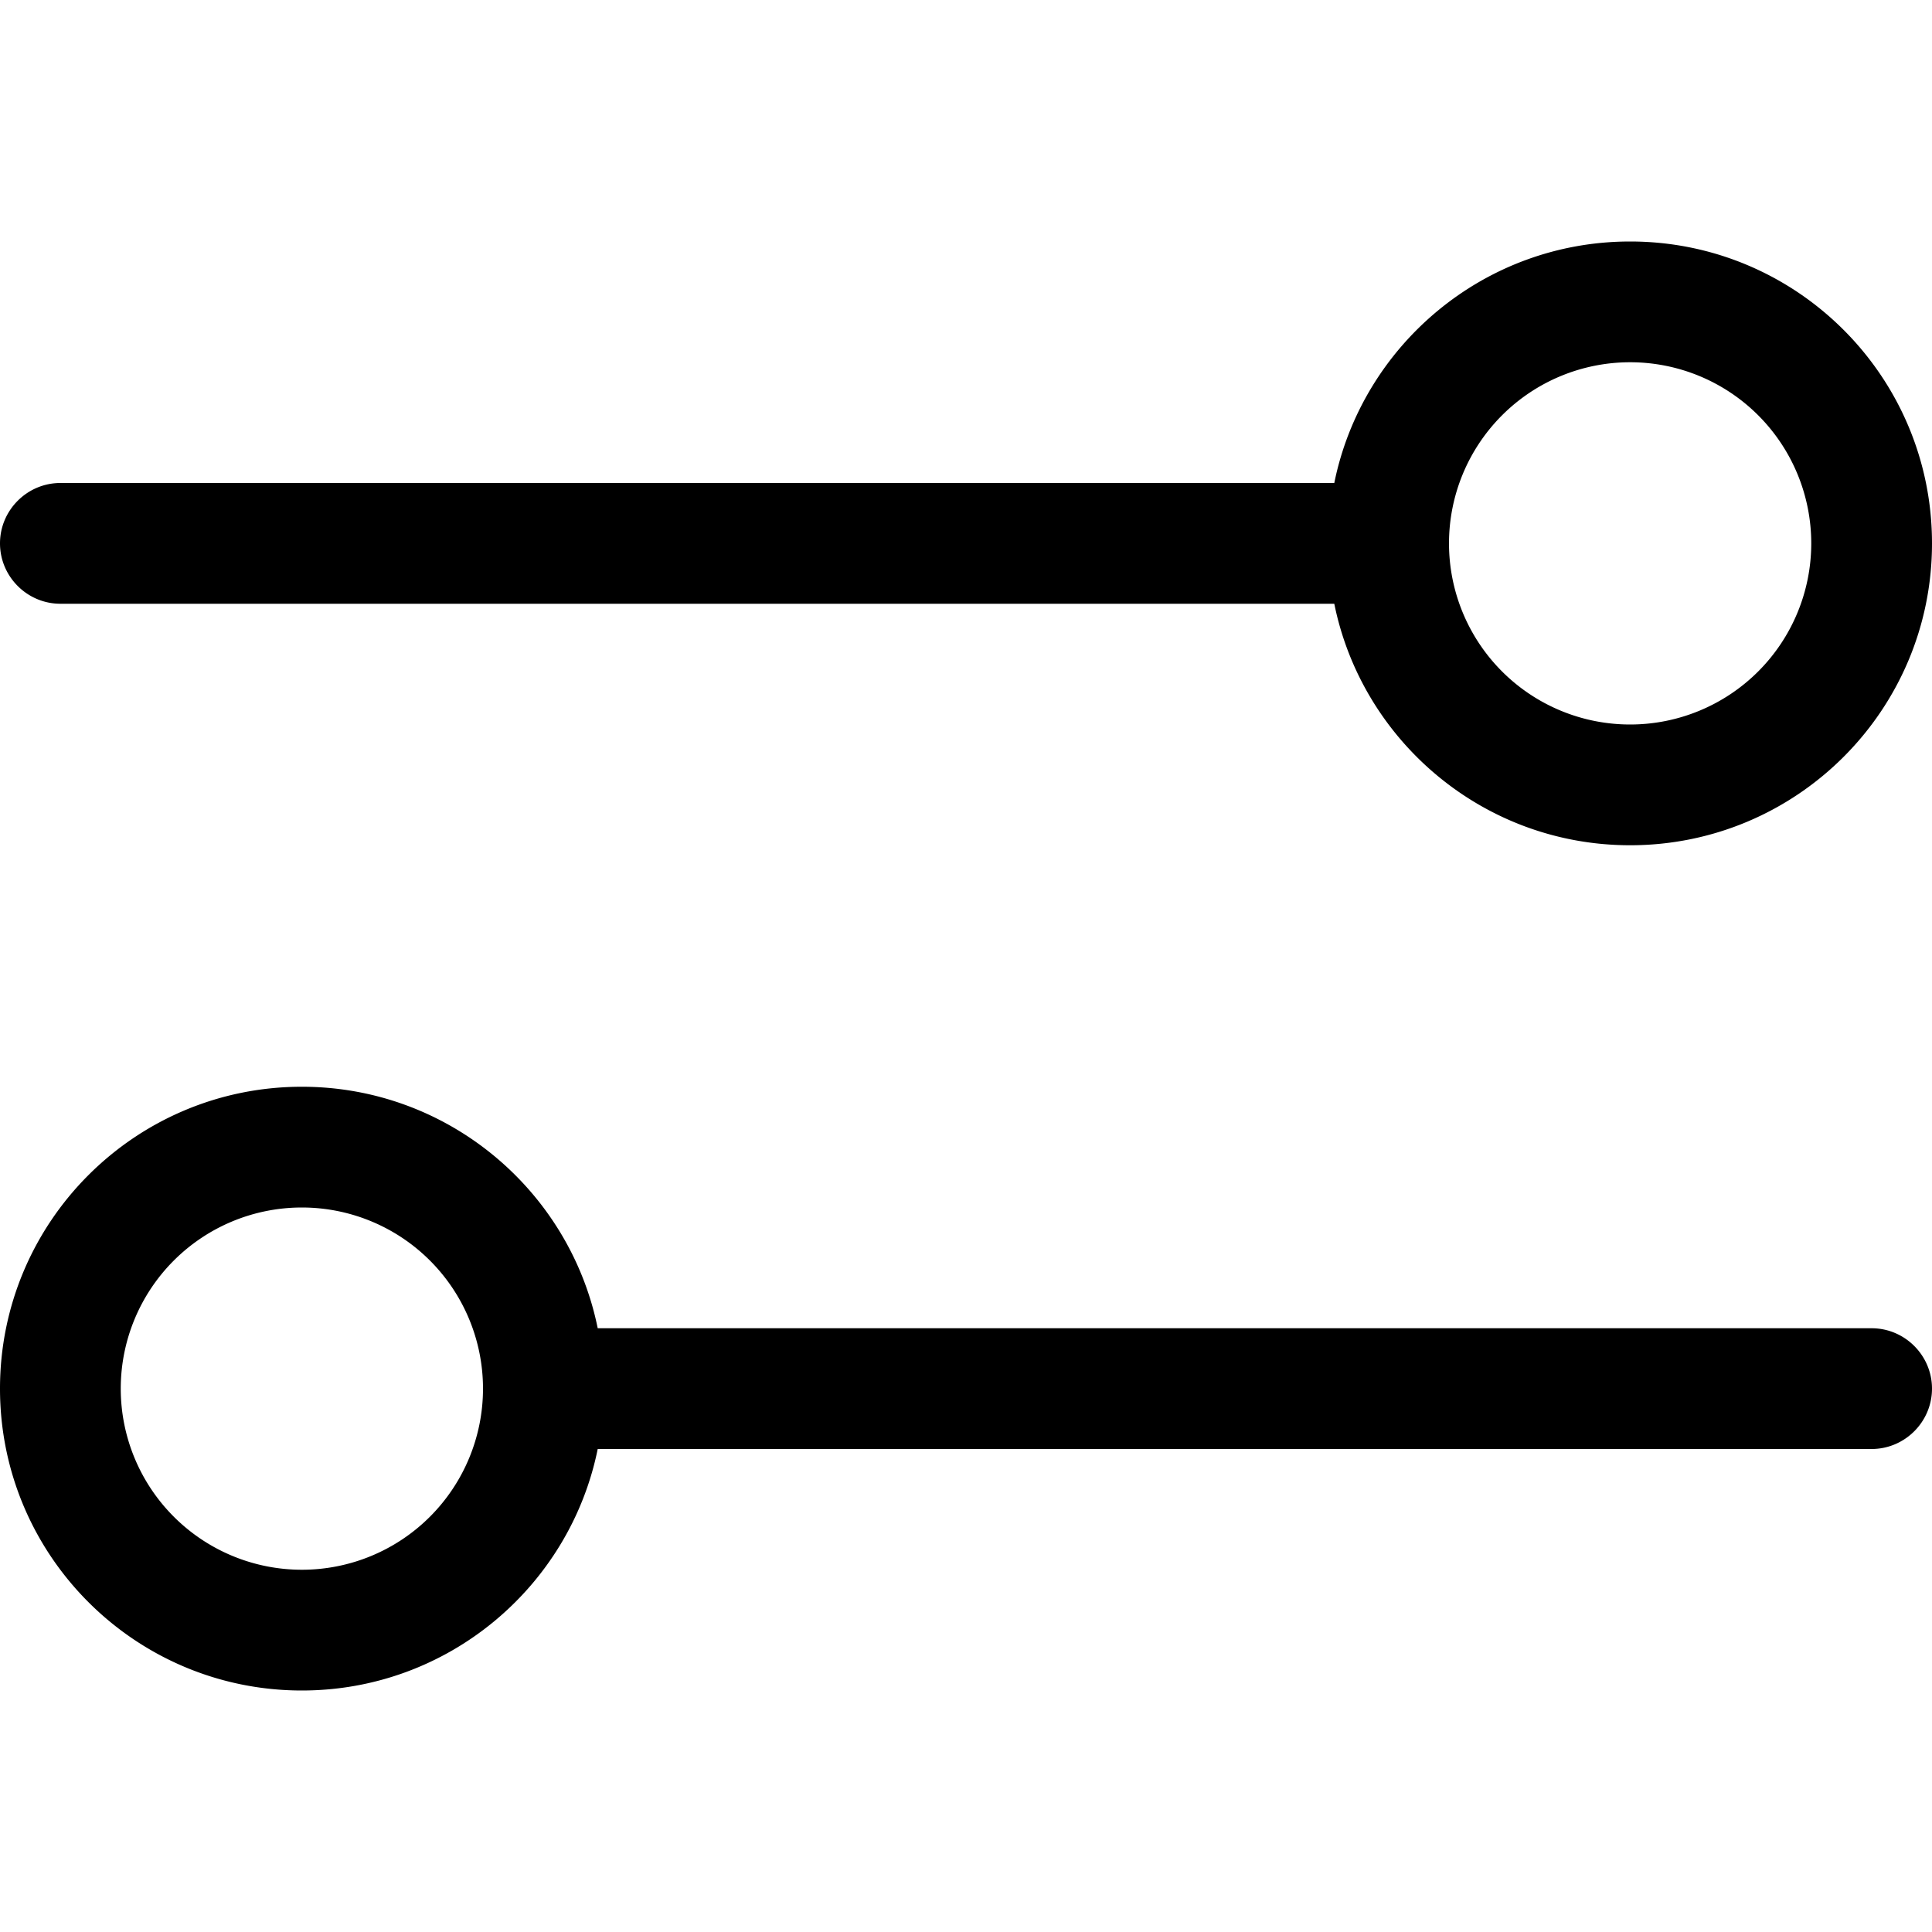 <svg xmlns="http://www.w3.org/2000/svg" viewBox="0 0 512 512"><!--! Font Awesome Pro 6.4.0 by @fontawesome - https://fontawesome.com License - https://fontawesome.com/license (Commercial License) Copyright 2023 Fonticons, Inc. --><path d="M80 320a48 48 0 1 0 0 96 48 48 0 1 0 0-96zm78.4 32L496 352c8.8 0 16 7.2 16 16s-7.2 16-16 16l-337.6 0c-7.4 36.5-39.7 64-78.4 64c-44.2 0-80-35.8-80-80s35.8-80 80-80c38.7 0 71 27.5 78.4 64zM384 144a48 48 0 1 0 96 0 48 48 0 1 0 -96 0zm-30.4-16C361 91.5 393.3 64 432 64c44.2 0 80 35.8 80 80s-35.8 80-80 80c-38.7 0-71-27.5-78.4-64L16 160c-8.8 0-16-7.2-16-16s7.2-16 16-16l337.6 0z"/></svg>